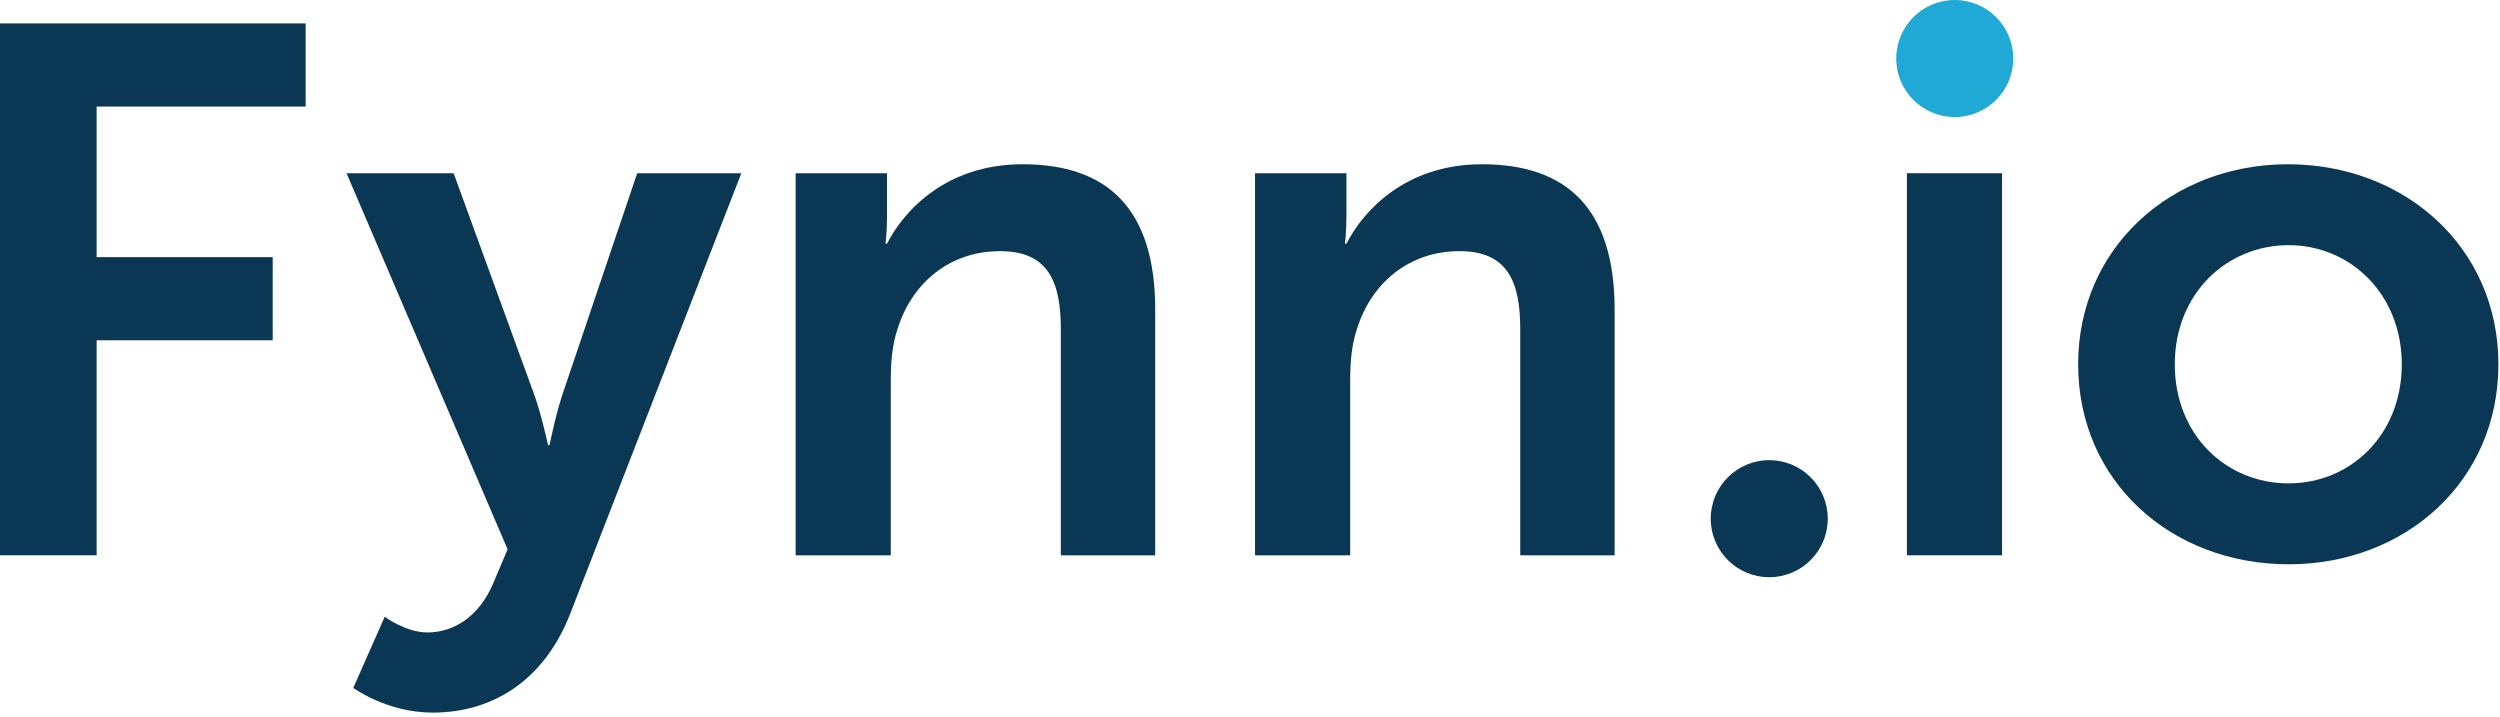 <svg width="157" height="45" viewBox="0 0 157 45" fill="none" xmlns="http://www.w3.org/2000/svg">
<path d="M130.508 22.876C130.508 15.537 136.389 10.315 143.681 10.315C151.02 10.315 156.9 15.537 156.9 22.876C156.9 30.262 151.02 35.437 143.728 35.437C136.389 35.437 130.508 30.262 130.508 22.876ZM136.577 22.876C136.577 27.345 139.823 30.356 143.728 30.356C147.585 30.356 150.831 27.345 150.831 22.876C150.831 18.454 147.585 15.396 143.728 15.396C139.823 15.396 136.577 18.454 136.577 22.876Z" fill="#0A3854"/>
<path d="M119.754 34.873V10.879H125.729V34.873H119.754Z" fill="#0A3854"/>
<path d="M111.109 36.249C109.079 36.249 107.434 34.603 107.434 32.573C107.434 30.543 109.079 28.898 111.109 28.898C113.139 28.898 114.784 30.543 114.784 32.573C114.784 34.603 113.139 36.249 111.109 36.249Z" fill="#0A3854"/>
<path d="M122.757 7.351C120.728 7.351 119.082 5.705 119.082 3.675C119.082 1.646 120.728 0 122.757 0C124.787 0 126.433 1.646 126.433 3.675C126.433 5.705 124.787 7.351 122.757 7.351Z" fill="#21A9D5"/>
<path d="M78.816 34.873V10.88H84.556V13.655C84.556 14.549 84.462 15.302 84.462 15.302H84.556C85.591 13.279 88.225 10.315 93.071 10.315C98.387 10.315 101.398 13.091 101.398 19.442V34.873H95.471V20.665C95.471 17.748 94.718 15.772 91.66 15.772C88.461 15.772 86.109 17.795 85.215 20.665C84.885 21.653 84.791 22.735 84.791 23.864V34.873H78.816Z" fill="#0A3854"/>
<path d="M49.965 34.873V10.88H55.704V13.655C55.704 14.549 55.61 15.302 55.61 15.302H55.704C56.739 13.279 59.374 10.315 64.22 10.315C69.536 10.315 72.547 13.091 72.547 19.442V34.873H66.619V20.665C66.619 17.748 65.866 15.772 62.808 15.772C59.609 15.772 57.257 17.795 56.363 20.665C56.034 21.653 55.94 22.735 55.94 23.864V34.873H49.965Z" fill="#0A3854"/>
<path d="M22.185 43.2L24.161 38.73C24.161 38.73 25.478 39.718 26.843 39.718C28.489 39.718 30.089 38.73 30.983 36.613L31.877 34.496L21.762 10.879H28.489L33.523 24.711C33.994 25.981 34.417 27.957 34.417 27.957H34.511C34.511 27.957 34.887 26.075 35.311 24.805L40.015 10.879H46.555L35.828 38.495C34.135 42.87 30.794 44.752 27.172 44.752C24.302 44.752 22.185 43.2 22.185 43.2Z" fill="#0A3854"/>
<path d="M0 34.872V1.47H19.195V6.692H6.069V16.148H17.125V21.37H6.069V34.872H0Z" fill="#0A3854"/>
</svg>
